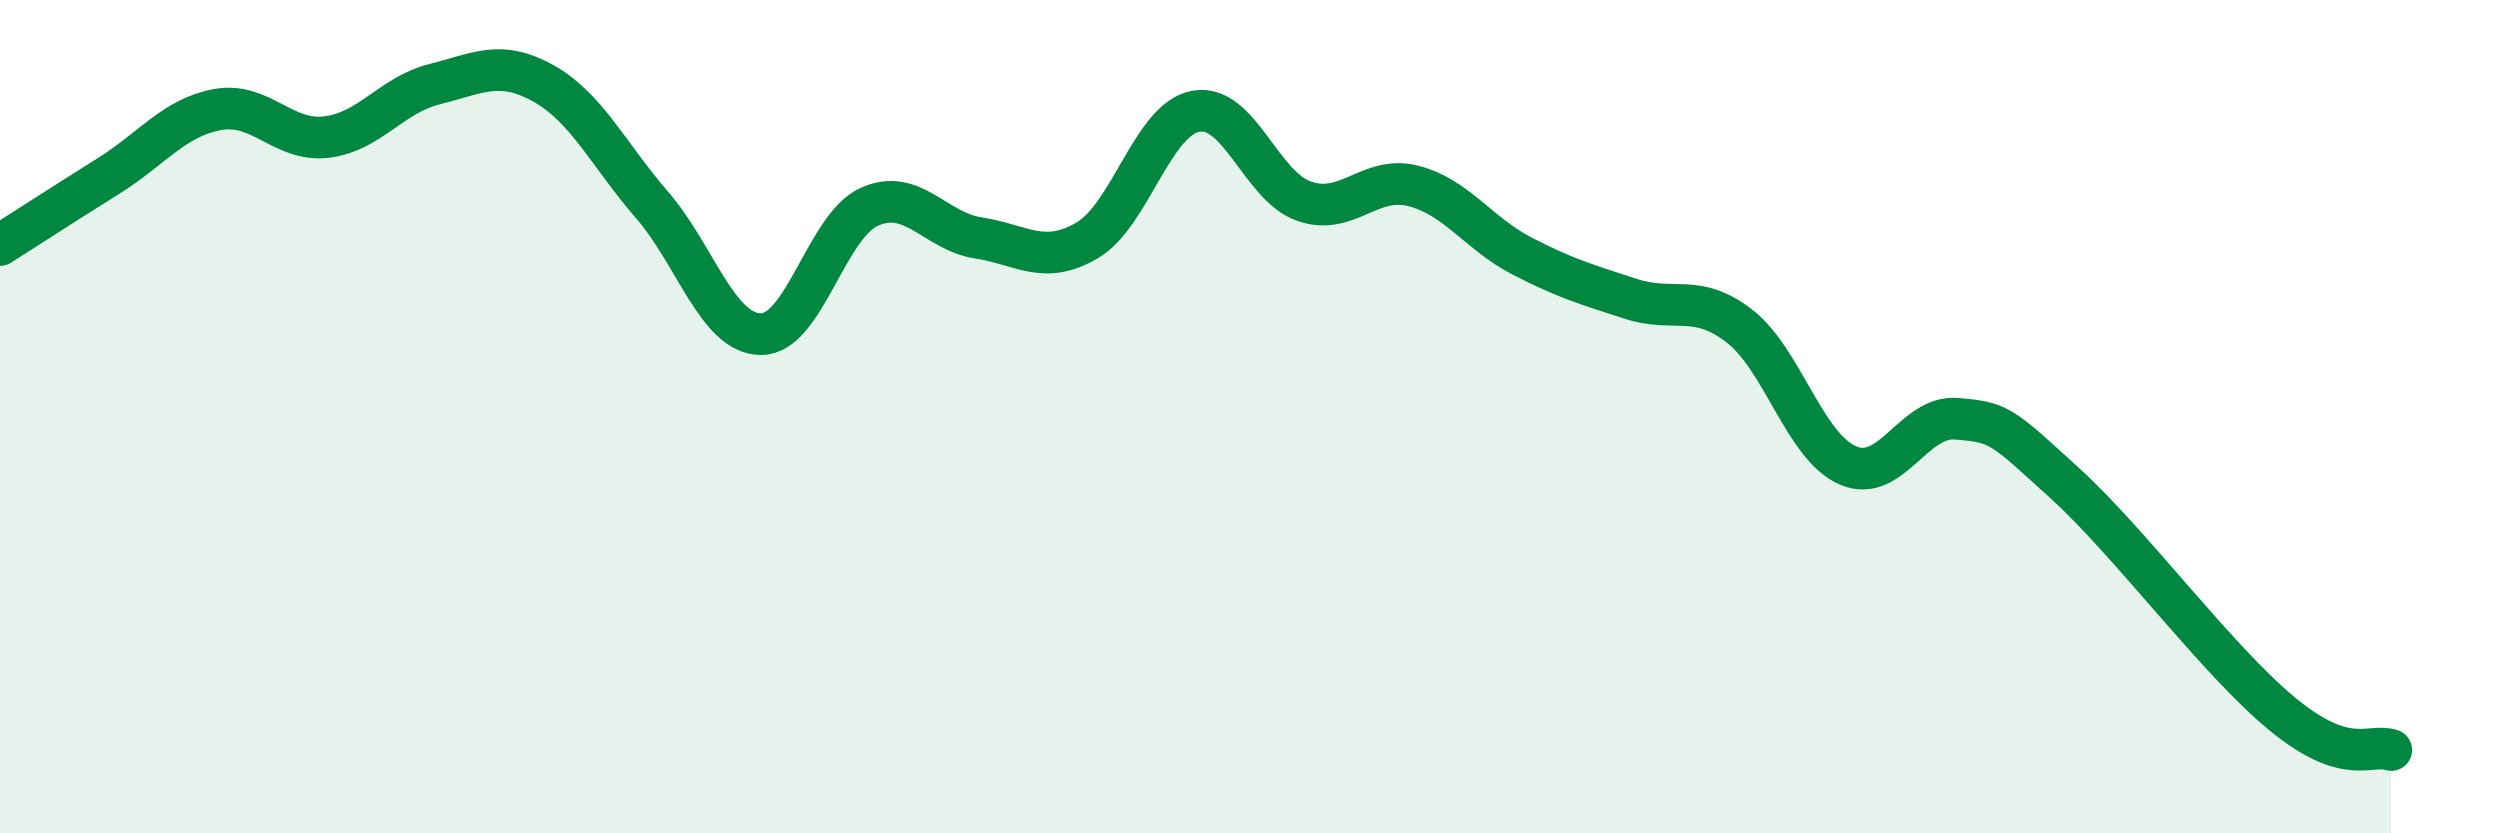
    <svg width="60" height="20" viewBox="0 0 60 20" xmlns="http://www.w3.org/2000/svg">
      <path
        d="M 0,5.88 C 0.52,5.55 1.57,4.87 2.61,4.22 C 3.65,3.57 4.18,2.82 5.22,2.63 C 6.26,2.44 6.79,3.41 7.83,3.29 C 8.87,3.17 9.39,2.28 10.43,2.02 C 11.47,1.76 12,1.42 13.04,2 C 14.08,2.58 14.61,3.72 15.65,4.92 C 16.69,6.12 17.22,8.01 18.26,8.02 C 19.3,8.03 19.83,5.42 20.87,4.96 C 21.91,4.5 22.44,5.55 23.48,5.71 C 24.52,5.87 25.05,6.38 26.09,5.77 C 27.13,5.16 27.66,2.86 28.7,2.67 C 29.74,2.48 30.26,4.47 31.3,4.83 C 32.34,5.19 32.87,4.2 33.91,4.46 C 34.95,4.72 35.48,5.6 36.52,6.14 C 37.56,6.68 38.09,6.83 39.13,7.17 C 40.17,7.51 40.7,7.02 41.74,7.82 C 42.78,8.62 43.31,10.72 44.35,11.17 C 45.39,11.62 45.92,9.96 46.96,10.05 C 48,10.14 48.01,10.19 49.57,11.61 C 51.13,13.03 53.22,15.86 54.78,17.14 C 56.34,18.42 56.87,17.83 57.39,18L57.39 20L0 20Z"
        fill="#008740"
        opacity="0.1"
        stroke-linecap="round"
        stroke-linejoin="round"
      />
      <path
        d="M 0,5.88 C 0.52,5.55 1.57,4.87 2.61,4.22 C 3.65,3.57 4.18,2.82 5.22,2.63 C 6.26,2.44 6.79,3.41 7.83,3.29 C 8.87,3.17 9.39,2.28 10.43,2.02 C 11.47,1.76 12,1.42 13.04,2 C 14.08,2.58 14.61,3.72 15.65,4.92 C 16.69,6.12 17.22,8.01 18.26,8.02 C 19.3,8.03 19.83,5.42 20.87,4.96 C 21.91,4.5 22.44,5.55 23.48,5.71 C 24.52,5.87 25.05,6.38 26.09,5.77 C 27.13,5.16 27.66,2.86 28.7,2.67 C 29.74,2.48 30.26,4.47 31.3,4.83 C 32.34,5.19 32.87,4.2 33.91,4.46 C 34.95,4.72 35.48,5.6 36.52,6.14 C 37.56,6.68 38.09,6.83 39.13,7.17 C 40.17,7.51 40.7,7.02 41.74,7.82 C 42.78,8.62 43.31,10.72 44.35,11.17 C 45.39,11.62 45.92,9.96 46.96,10.05 C 48,10.14 48.01,10.19 49.57,11.61 C 51.13,13.03 53.22,15.86 54.78,17.14 C 56.34,18.42 56.87,17.83 57.39,18"
        stroke="#008740"
        stroke-width="1"
        fill="none"
        stroke-linecap="round"
        stroke-linejoin="round"
      />
    </svg>
  